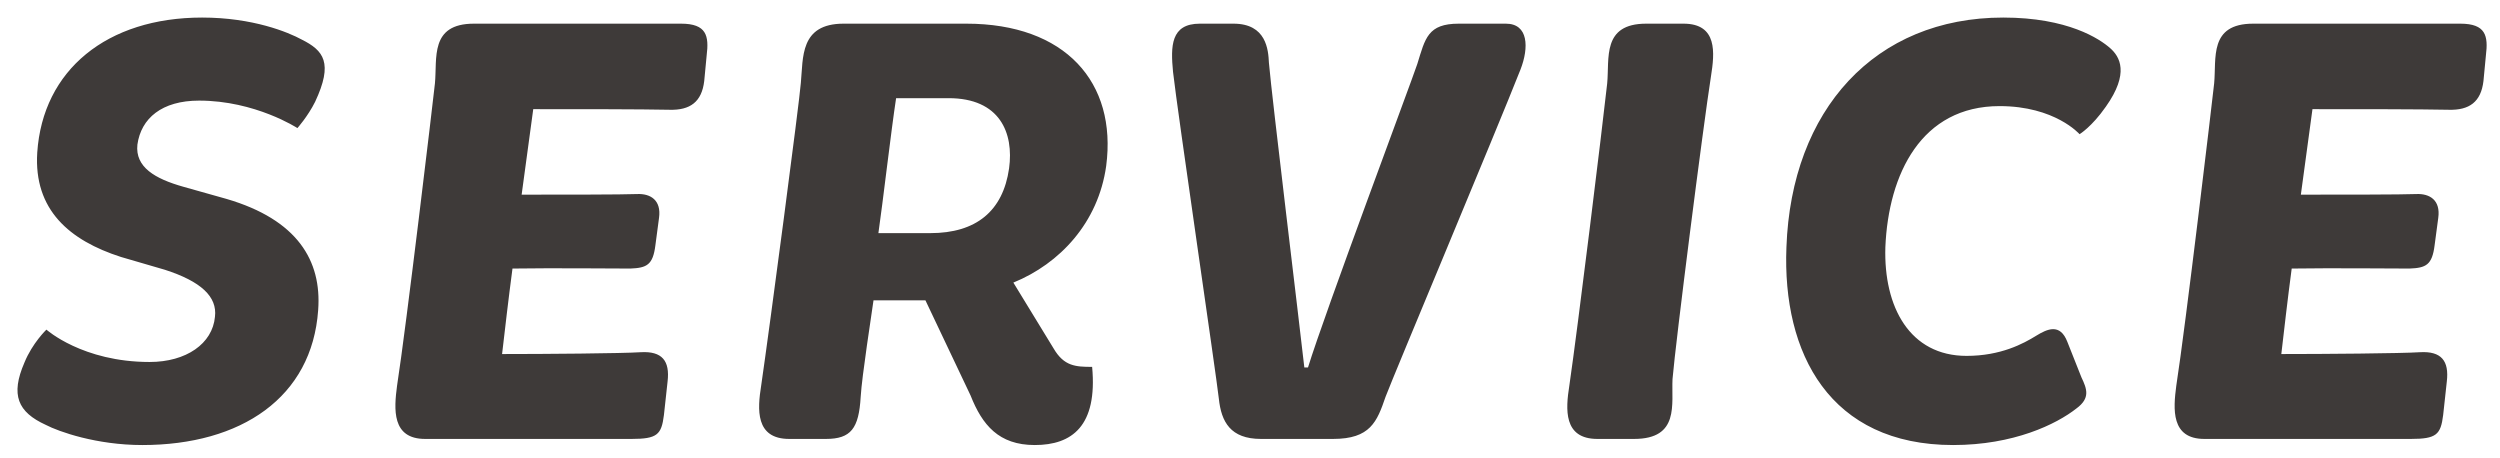 <svg width="131" height="24" viewBox="0 0 131 24" fill="none" xmlns="http://www.w3.org/2000/svg">
<path d="M2.4 22.264C0.928 21.592 0.544 20.696 1.28 19C1.696 17.976 2.432 17.272 2.432 17.272C2.432 17.272 4.32 18.968 7.84 18.968C9.76 18.968 11.136 18.008 11.264 16.6C11.392 15.544 10.528 14.744 8.64 14.136L6.336 13.464C3.648 12.6 1.76 11 1.952 7.992C2.24 3.672 5.6 0.92 10.592 0.92C13.248 0.92 15.104 1.688 15.808 2.072C16.96 2.648 17.472 3.288 16.512 5.336C16.128 6.104 15.584 6.712 15.584 6.712C15.584 6.712 13.376 5.272 10.432 5.272C8.48 5.272 7.392 6.2 7.2 7.576C7.072 8.76 8.128 9.368 9.6 9.784L11.872 10.424C15.584 11.512 16.864 13.656 16.672 16.248C16.352 20.824 12.64 23.32 7.456 23.32C5.056 23.32 3.072 22.616 2.4 22.264ZM22.277 23C20.517 23 20.645 21.432 20.805 20.216C21.285 17.144 22.694 5.272 22.79 4.376C22.918 3.064 22.502 1.24 24.837 1.24H35.685C37.029 1.24 37.157 1.88 37.029 2.904L36.901 4.248C36.773 5.336 36.166 5.784 35.078 5.752C33.477 5.72 30.694 5.72 27.942 5.72L27.334 10.2C29.381 10.2 32.645 10.2 33.382 10.168C34.086 10.136 34.661 10.488 34.533 11.416L34.342 12.856C34.214 13.88 33.894 14.04 33.029 14.072C32.133 14.072 28.965 14.04 26.854 14.072C26.63 15.768 26.47 17.176 26.309 18.552C28.549 18.552 32.581 18.52 33.574 18.456C34.694 18.392 35.109 18.904 34.981 19.992L34.789 21.752C34.661 22.776 34.438 23 33.093 23H22.277ZM41.356 23C39.564 23 39.692 21.432 39.884 20.216C40.332 17.144 41.9 5.272 41.964 4.344C42.092 3.032 41.9 1.24 44.204 1.24H50.636C55.82 1.24 58.54 4.312 57.964 8.696C57.548 11.672 55.532 13.816 53.1 14.808L55.212 18.264C55.756 19.192 56.364 19.224 57.228 19.224C57.516 22.328 56.172 23.32 54.22 23.32C52.332 23.32 51.468 22.264 50.86 20.728L48.492 15.736H45.772C45.676 16.44 45.164 19.704 45.1 20.792C45.004 22.456 44.588 23 43.276 23H41.356ZM46.028 12.216H48.748C51.148 12.216 52.556 11.064 52.876 8.824C53.132 6.968 52.396 5.144 49.708 5.144H46.956C46.7 6.808 46.252 10.68 46.028 12.216ZM63.867 20.888C63.739 19.704 61.691 5.784 61.467 3.768C61.339 2.424 61.339 1.24 62.875 1.24H64.635C66.363 1.24 66.459 2.616 66.491 3.288C66.651 5.144 68.091 16.952 68.347 19.256H68.539C69.403 16.44 73.947 4.312 74.267 3.352C74.683 2.008 74.811 1.24 76.443 1.24H78.907C80.091 1.24 80.123 2.488 79.675 3.64C78.427 6.808 73.051 19.608 72.603 20.792C72.155 22.104 71.803 23 69.851 23H66.075C64.475 23 63.995 22.104 63.867 20.888ZM82.232 20.216C82.68 17.144 83.96 6.712 84.216 4.376C84.344 3.064 83.928 1.24 86.264 1.24H88.216C90.008 1.24 89.848 2.776 89.656 3.992C89.24 6.648 87.8 17.944 87.64 19.864C87.576 21.176 88.024 23 85.624 23H83.704C81.912 23 82.04 21.432 82.232 20.216ZM93.609 12.952C93.865 5.752 98.249 0.92 104.969 0.92C108.361 0.92 110.025 2.04 110.569 2.52C111.081 2.968 111.593 3.832 110.345 5.592C109.609 6.648 108.969 7.032 108.969 7.032C108.969 7.032 107.689 5.56 104.777 5.56C100.681 5.56 98.953 9.112 98.793 12.952C98.697 16.088 100.073 18.648 103.049 18.648C104.841 18.648 106.025 18.008 106.697 17.592C107.273 17.24 107.945 16.92 108.329 17.912L109.065 19.768C109.353 20.376 109.545 20.856 108.809 21.4C107.753 22.232 105.513 23.32 102.345 23.32C95.881 23.32 93.385 18.52 93.609 12.952ZM115.509 23C113.749 23 113.877 21.432 114.037 20.216C114.517 17.144 115.925 5.272 116.021 4.376C116.149 3.064 115.733 1.24 118.069 1.24H128.917C130.261 1.24 130.389 1.88 130.261 2.904L130.133 4.248C130.005 5.336 129.397 5.784 128.309 5.752C126.709 5.72 123.925 5.72 121.173 5.72L120.565 10.2C122.613 10.2 125.877 10.2 126.613 10.168C127.317 10.136 127.893 10.488 127.765 11.416L127.573 12.856C127.445 13.88 127.125 14.04 126.261 14.072C125.365 14.072 122.197 14.04 120.085 14.072C119.861 15.768 119.701 17.176 119.541 18.552C121.781 18.552 125.813 18.52 126.805 18.456C127.925 18.392 128.341 18.904 128.213 19.992L128.021 21.752C127.893 22.776 127.669 23 126.325 23H115.509Z" fill="#3E3A39"/>
</svg>
